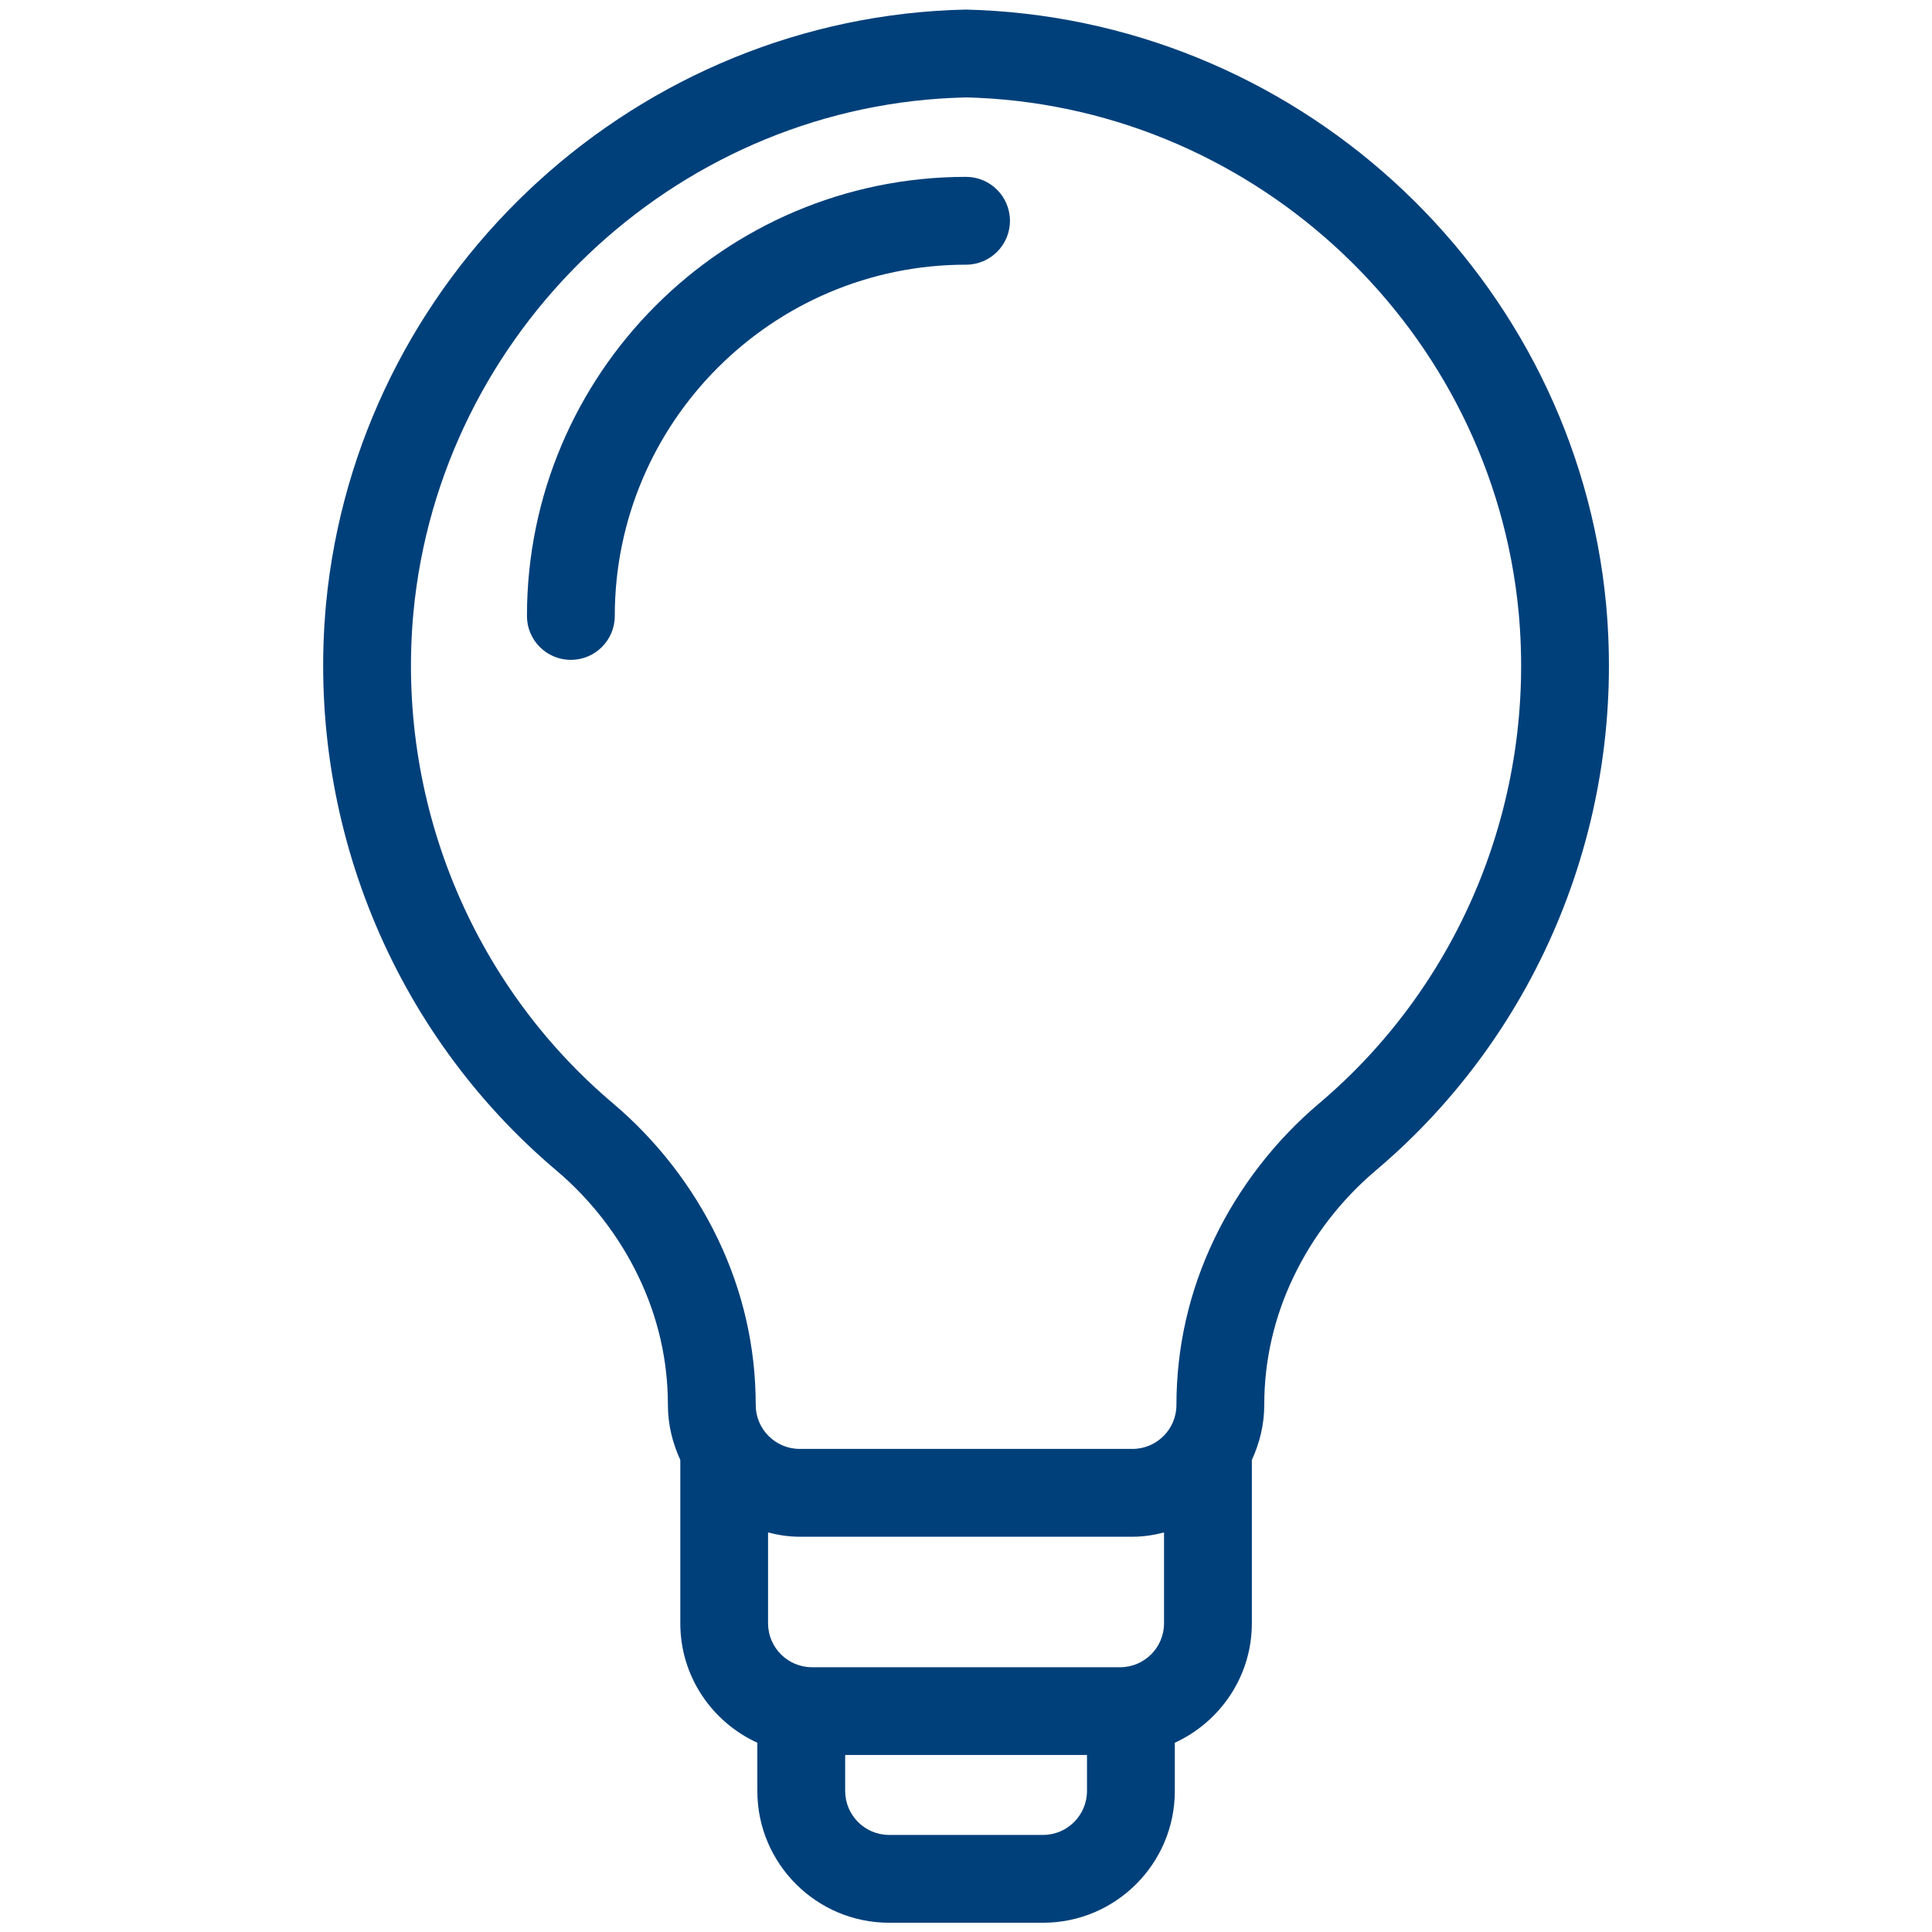 <svg width="24" height="24" viewBox="0 0 24 24" fill="none" xmlns="http://www.w3.org/2000/svg">
<path d="M12.546 2.743C12.546 2.442 12.302 2.197 12 2.197C8.993 2.197 6.546 4.644 6.546 7.652C6.546 7.953 6.79 8.197 7.091 8.197C7.393 8.197 7.637 7.953 7.637 7.652C7.637 5.246 9.594 3.288 12 3.288C12.302 3.288 12.546 3.044 12.546 2.743Z" fill="#00407A"/>
<path d="M11.044 23.885H12.001H12.958C13.859 23.885 14.594 23.151 14.594 22.248V21.649C15.157 21.39 15.551 20.824 15.551 20.165V18.136C15.647 17.927 15.705 17.698 15.705 17.454C15.705 16.899 15.828 16.363 16.071 15.857C16.311 15.356 16.663 14.902 17.087 14.543C19.131 12.817 20.201 10.185 19.951 7.502C19.569 3.479 16.235 0.308 12.17 0.125L12.001 0.119L11.808 0.125C7.767 0.308 4.433 3.479 4.05 7.503C3.801 10.185 4.871 12.817 6.915 14.543C7.339 14.902 7.691 15.356 7.931 15.857C8.174 16.363 8.297 16.899 8.297 17.454C8.297 17.698 8.355 17.927 8.451 18.136V20.165C8.451 20.825 8.844 21.391 9.408 21.649V22.249C9.408 23.151 10.143 23.885 11.044 23.885ZM13.503 22.248C13.503 22.549 13.258 22.794 12.958 22.794H12.001H11.044C10.744 22.794 10.499 22.549 10.499 22.248V21.801H12.001H13.503V22.248ZM14.46 20.165C14.46 20.466 14.216 20.711 13.915 20.711H12.001H10.087C9.786 20.711 9.541 20.466 9.541 20.165V19.037C9.668 19.069 9.798 19.09 9.934 19.09H12.001H14.068C14.204 19.09 14.334 19.069 14.46 19.037V20.165ZM9.388 17.454C9.388 16.735 9.229 16.038 8.915 15.385C8.608 14.746 8.159 14.167 7.619 13.71C5.848 12.214 4.92 9.932 5.136 7.606C5.467 4.121 8.356 1.373 11.832 1.216L12.001 1.21L12.146 1.215C15.646 1.373 18.534 4.121 18.865 7.604C19.082 9.932 18.154 12.214 16.383 13.71C15.843 14.167 15.394 14.746 15.087 15.385C14.773 16.038 14.614 16.735 14.614 17.454C14.614 17.754 14.369 17.999 14.068 17.999H12.001H9.934C9.633 17.999 9.388 17.754 9.388 17.454Z" fill="#00407A"/>
</svg>
